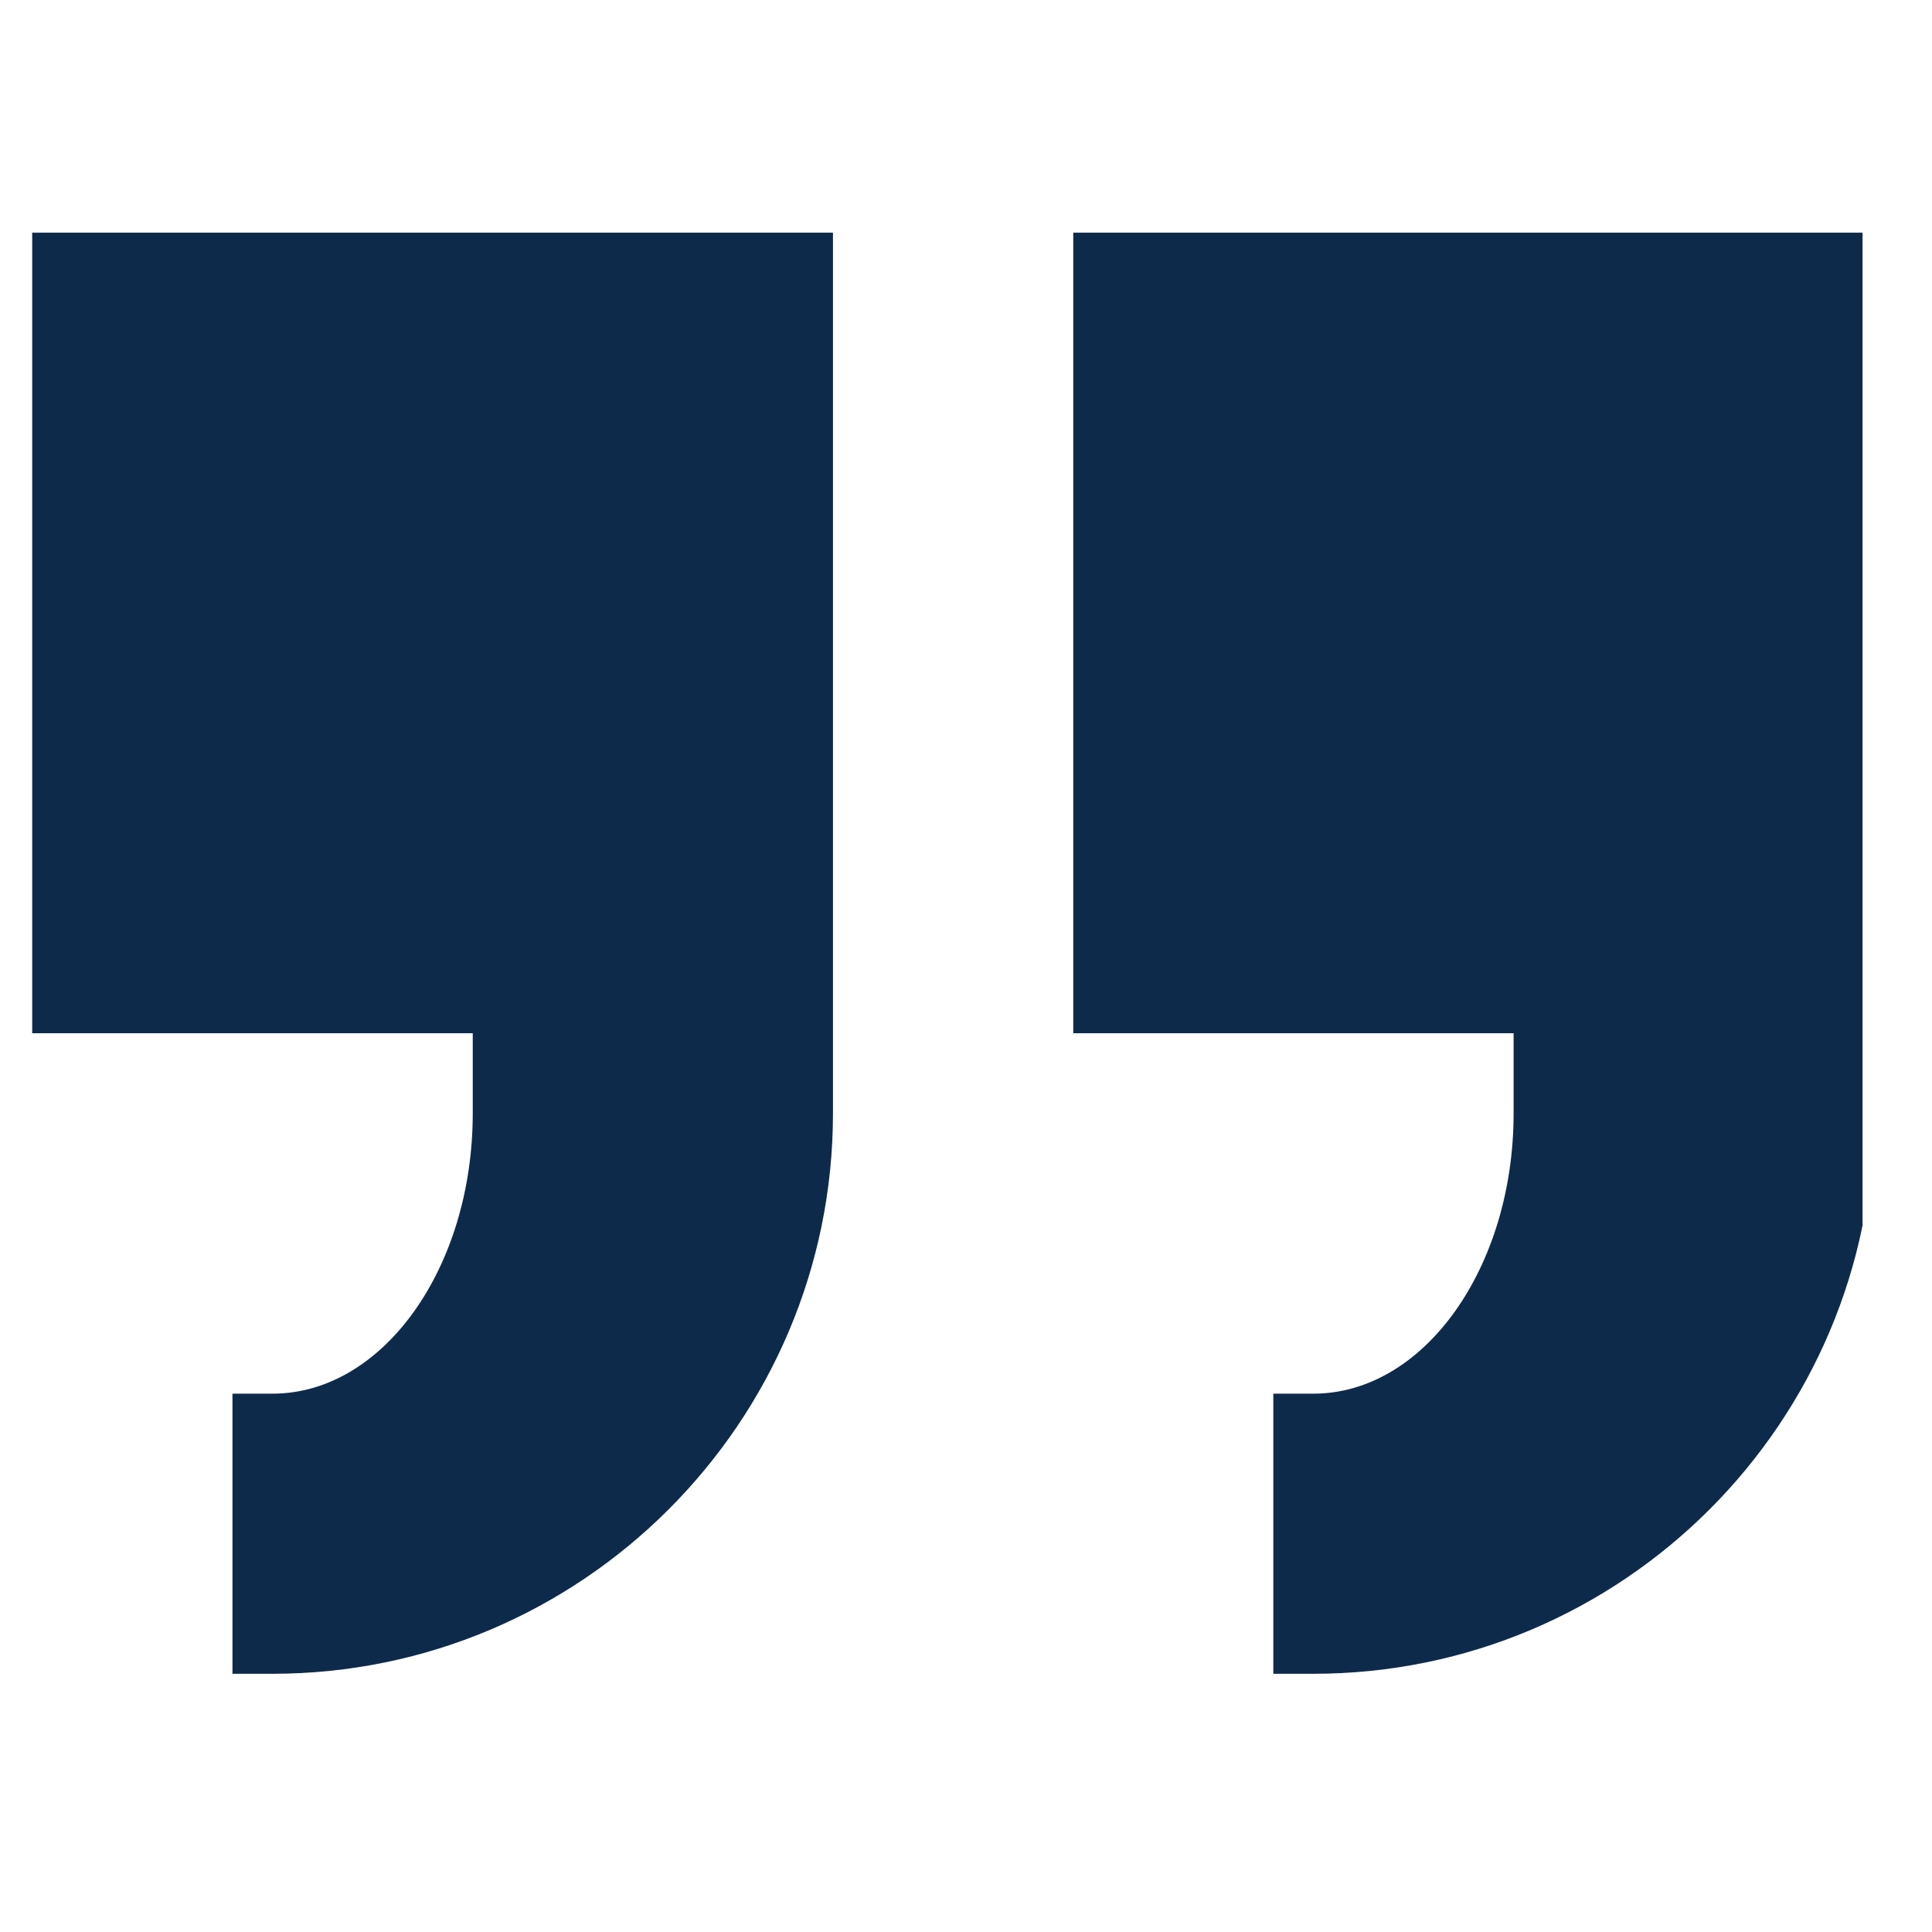 <svg xmlns="http://www.w3.org/2000/svg" xmlns:xlink="http://www.w3.org/1999/xlink" width="50" zoomAndPan="magnify" viewBox="0 0 37.5 37.5" height="50" preserveAspectRatio="xMidYMid meet" version="1.2"><defs><clipPath id="bafd69d570"><path d="M 0.625 4.516 L 36.152 4.516 L 36.152 32.641 L 0.625 32.641 Z M 0.625 4.516 "/></clipPath></defs><g id="db560b9b8d"><g clip-rule="nonzero" clip-path="url(#bafd69d570)"><path style=" stroke:none;fill-rule:nonzero;fill:#0e2a4b;fill-opacity:1;" d="M 0.625 4.516 L 0.625 20.055 L 9.176 20.055 L 9.176 21.609 C 9.176 24.609 7.434 27.051 5.289 27.051 L 4.512 27.051 L 4.512 32.488 L 5.289 32.488 C 11.285 32.488 16.168 27.609 16.168 21.609 L 16.168 4.516 Z M 20.832 4.516 L 20.832 20.055 L 29.379 20.055 L 29.379 21.609 C 29.379 24.609 27.637 27.051 25.492 27.051 L 24.715 27.051 L 24.715 32.488 L 25.492 32.488 C 31.492 32.488 36.371 27.609 36.371 21.609 L 36.371 4.516 Z M 20.832 4.516 "/></g></g></svg>